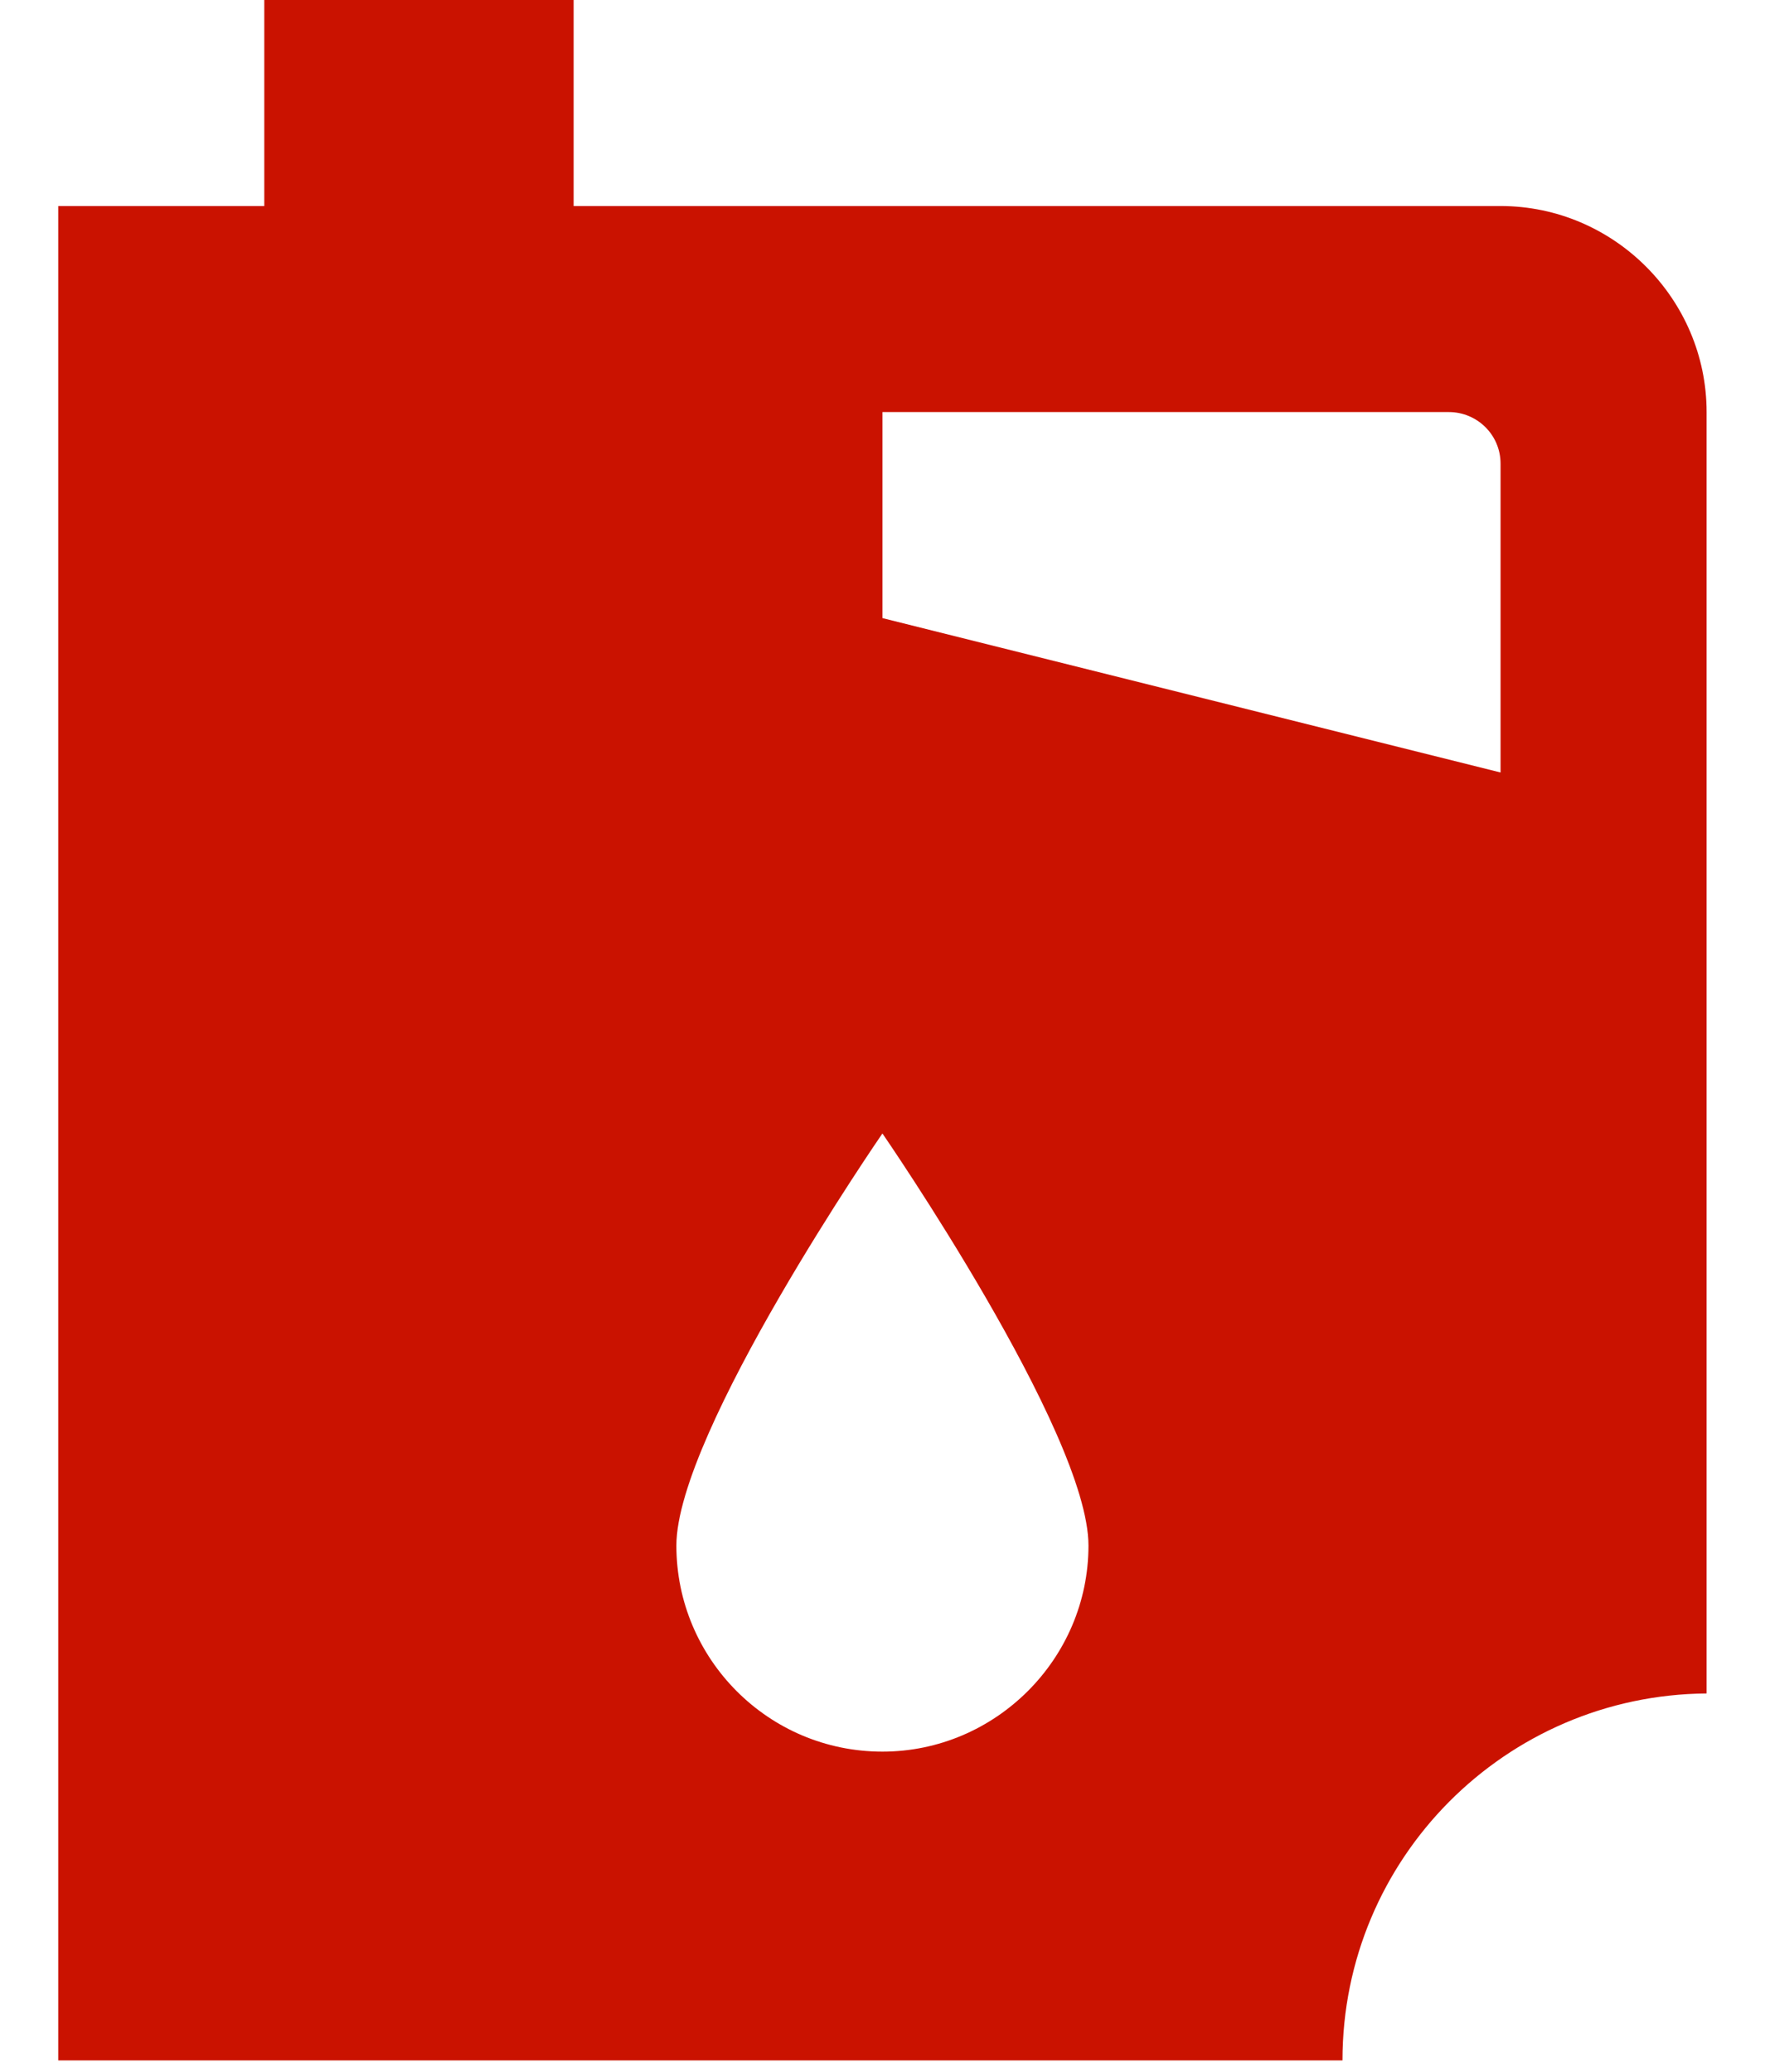 <svg width="23" height="27" viewBox="0 0 23 27" fill="none" xmlns="http://www.w3.org/2000/svg">
<path fill-rule="evenodd" clip-rule="evenodd" d="M7.475 2.685H19.554C21.029 2.685 22.239 3.895 22.239 5.37V22.069C19.615 22.089 17.494 24.222 17.494 26.851H0.759V2.685H3.444V0H7.475V2.685ZM8.814 20.142C8.814 21.616 10.01 22.827 11.499 22.827C12.974 22.827 14.184 21.616 14.184 20.142C14.184 18.666 11.499 14.771 11.499 14.771C11.499 14.771 8.814 18.666 8.814 20.142ZM11.499 8.055L19.554 10.067V6.043C19.554 5.664 19.246 5.37 18.881 5.37H11.499V8.055Z" fill="#CA1200"/>
</svg>
